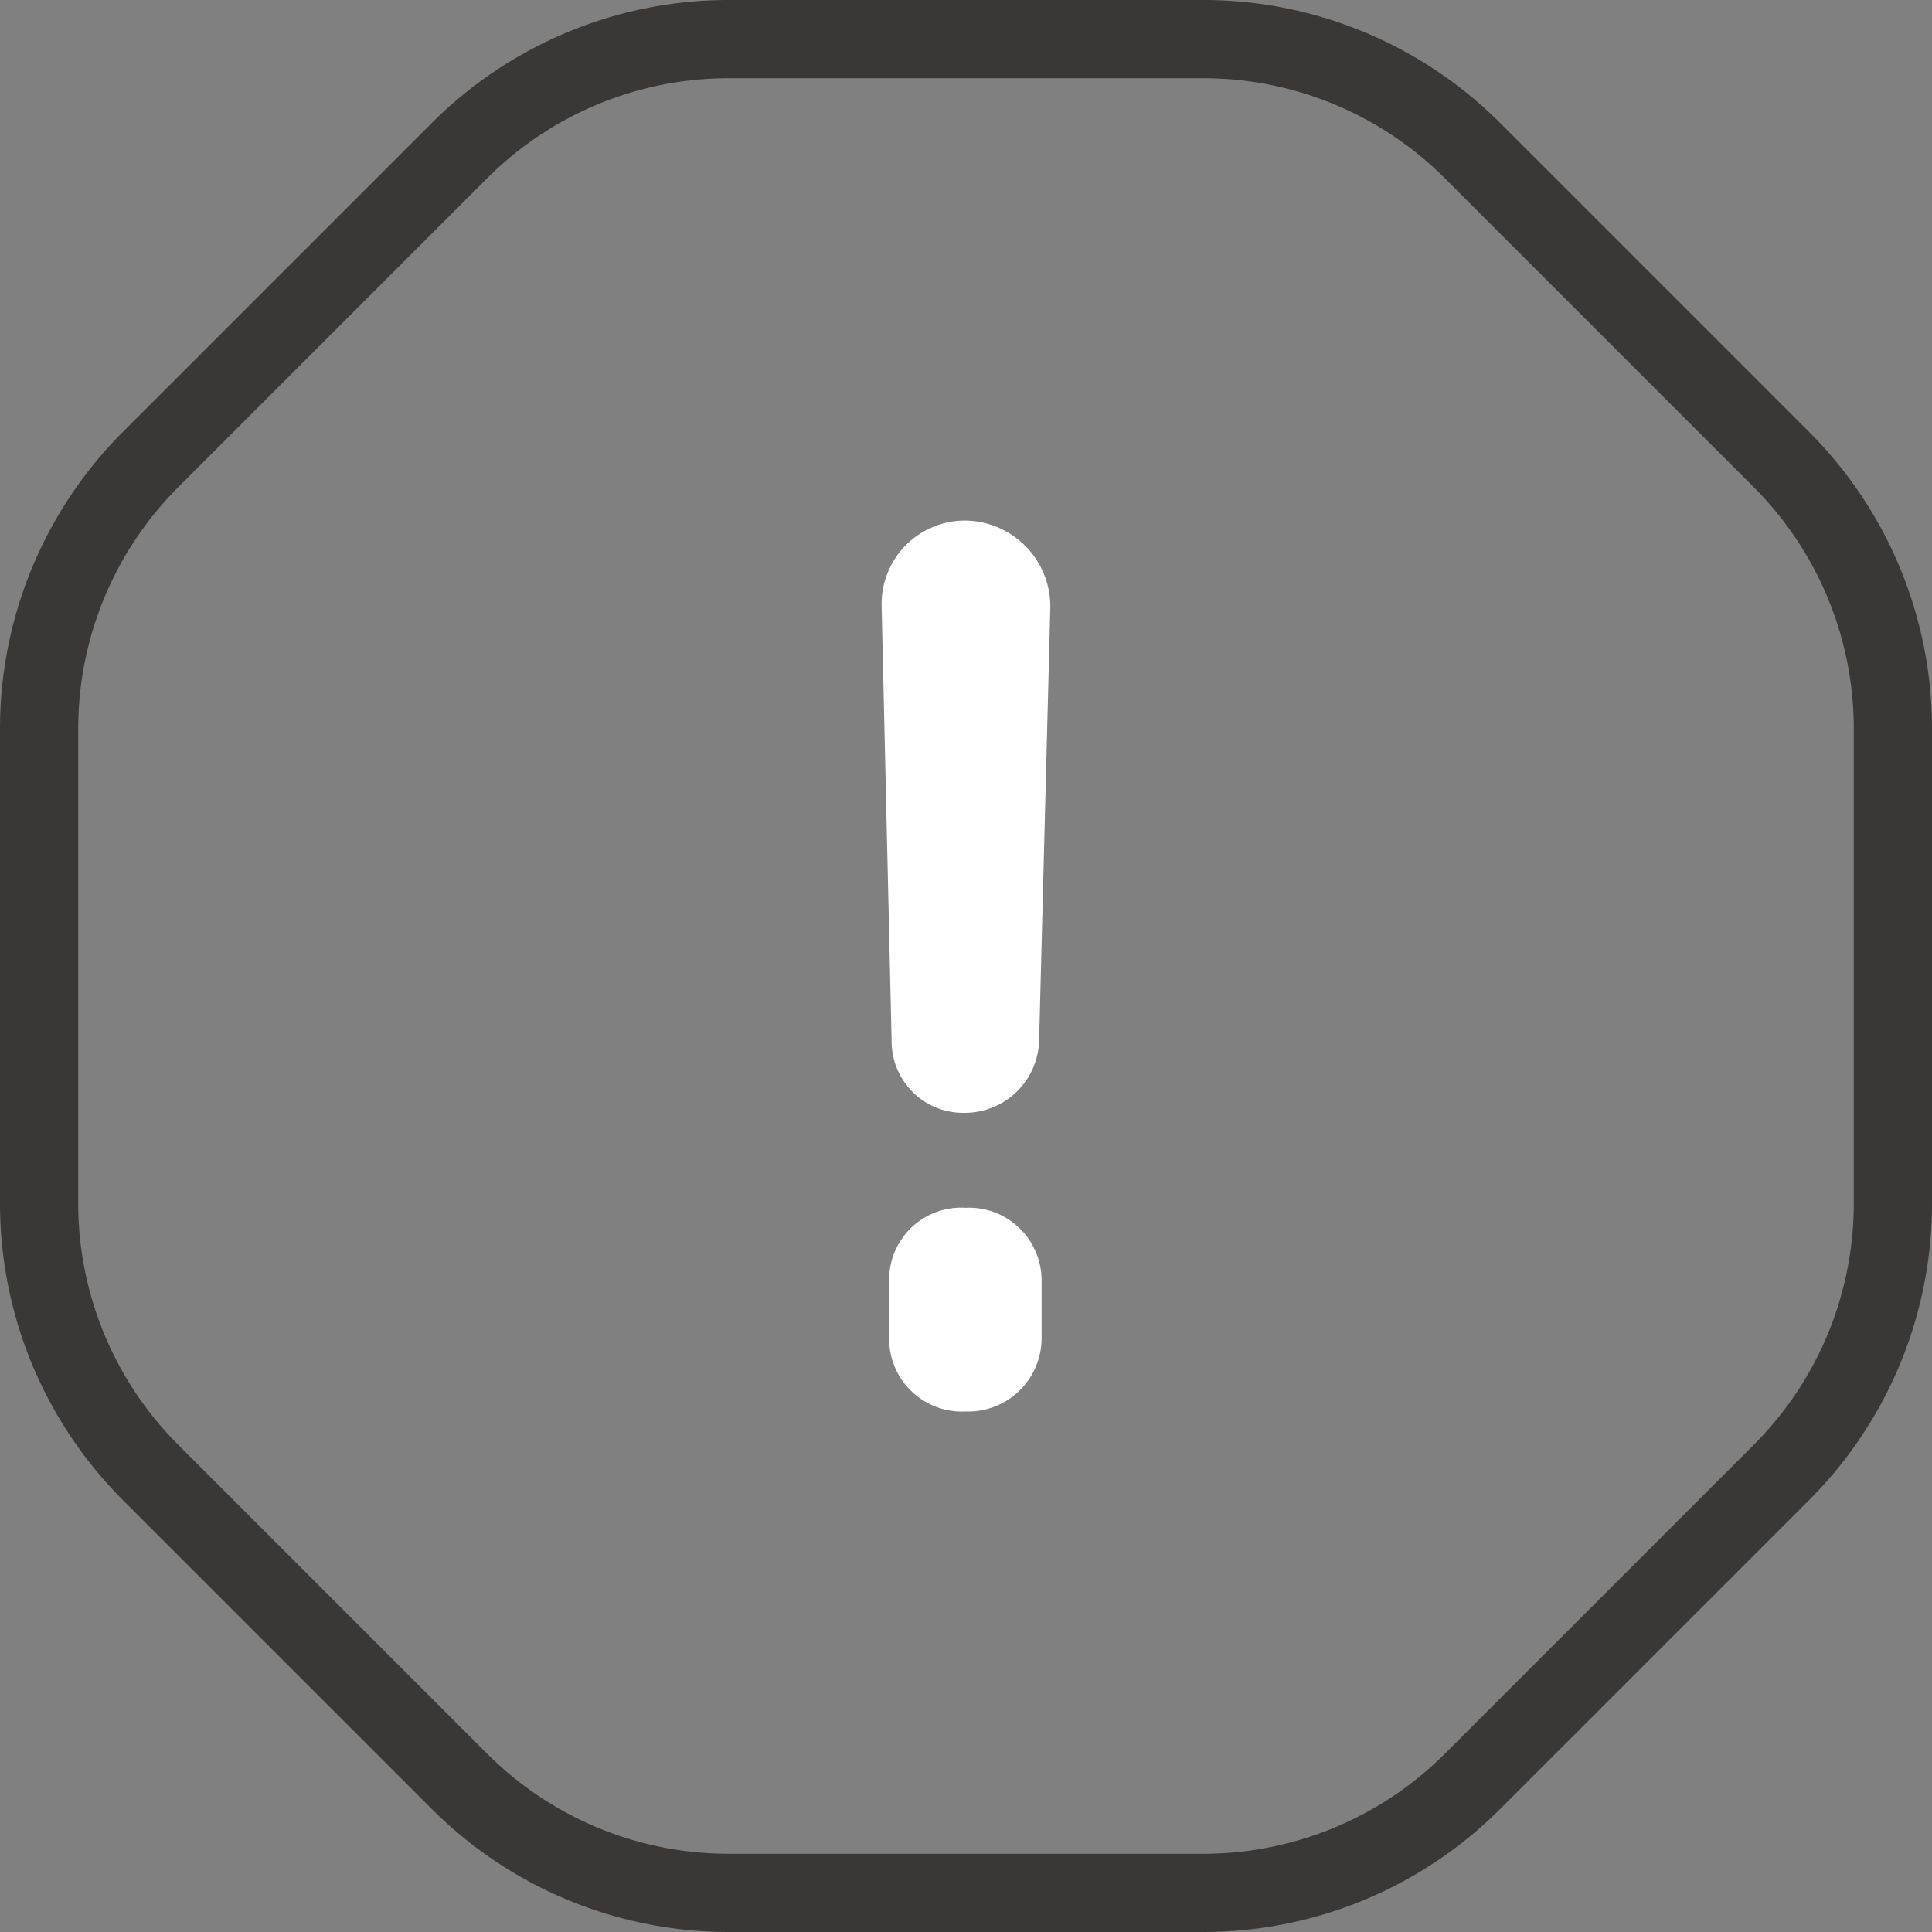 <svg xmlns="http://www.w3.org/2000/svg" width="74.105" height="74.105" viewBox="0 0 74.105 74.105">
  <rect x="0" y="0" width="74.105" height="74.105" fill="#808080" stroke="none"/>
  <g id="Group_299" data-name="Group 299" transform="translate(-445.696 -7599.782)">
    <g id="Group_253" data-name="Group 253">
      <g id="Group_252" data-name="Group 252">
        <path id="Path_306" data-name="Path 306" d="M479.513,7623.056a3.2,3.2,0,0,1,3.211-3.307,3.3,3.3,0,0,1,3.259,3.307l-.431,16.679a2.853,2.853,0,0,1-2.875,2.731,2.742,2.742,0,0,1-2.781-2.731Zm.288,25.832a2.759,2.759,0,0,1,2.923-2.779,2.787,2.787,0,0,1,2.924,2.779v2.253a2.816,2.816,0,0,1-2.924,2.78,2.787,2.787,0,0,1-2.923-2.78Z" fill="#fff"/>
      </g>
    </g>
    <path id="Path_307" data-name="Path 307" d="M451.471,7617.409l11.852-11.852a14.593,14.593,0,0,1,10.32-4.275h18.21a14.6,14.6,0,0,1,10.321,4.275l11.852,11.852a14.6,14.6,0,0,1,4.275,10.321v18.21a14.594,14.594,0,0,1-4.275,10.32l-11.852,11.852a14.6,14.6,0,0,1-10.321,4.275h-18.21a14.594,14.594,0,0,1-10.32-4.275l-11.852-11.852a14.594,14.594,0,0,1-4.275-10.32v-18.21A14.6,14.6,0,0,1,451.471,7617.409Z" fill="none" stroke="#393837" stroke-linecap="round" stroke-linejoin="round" stroke-width="3"/>
  </g>
</svg>
